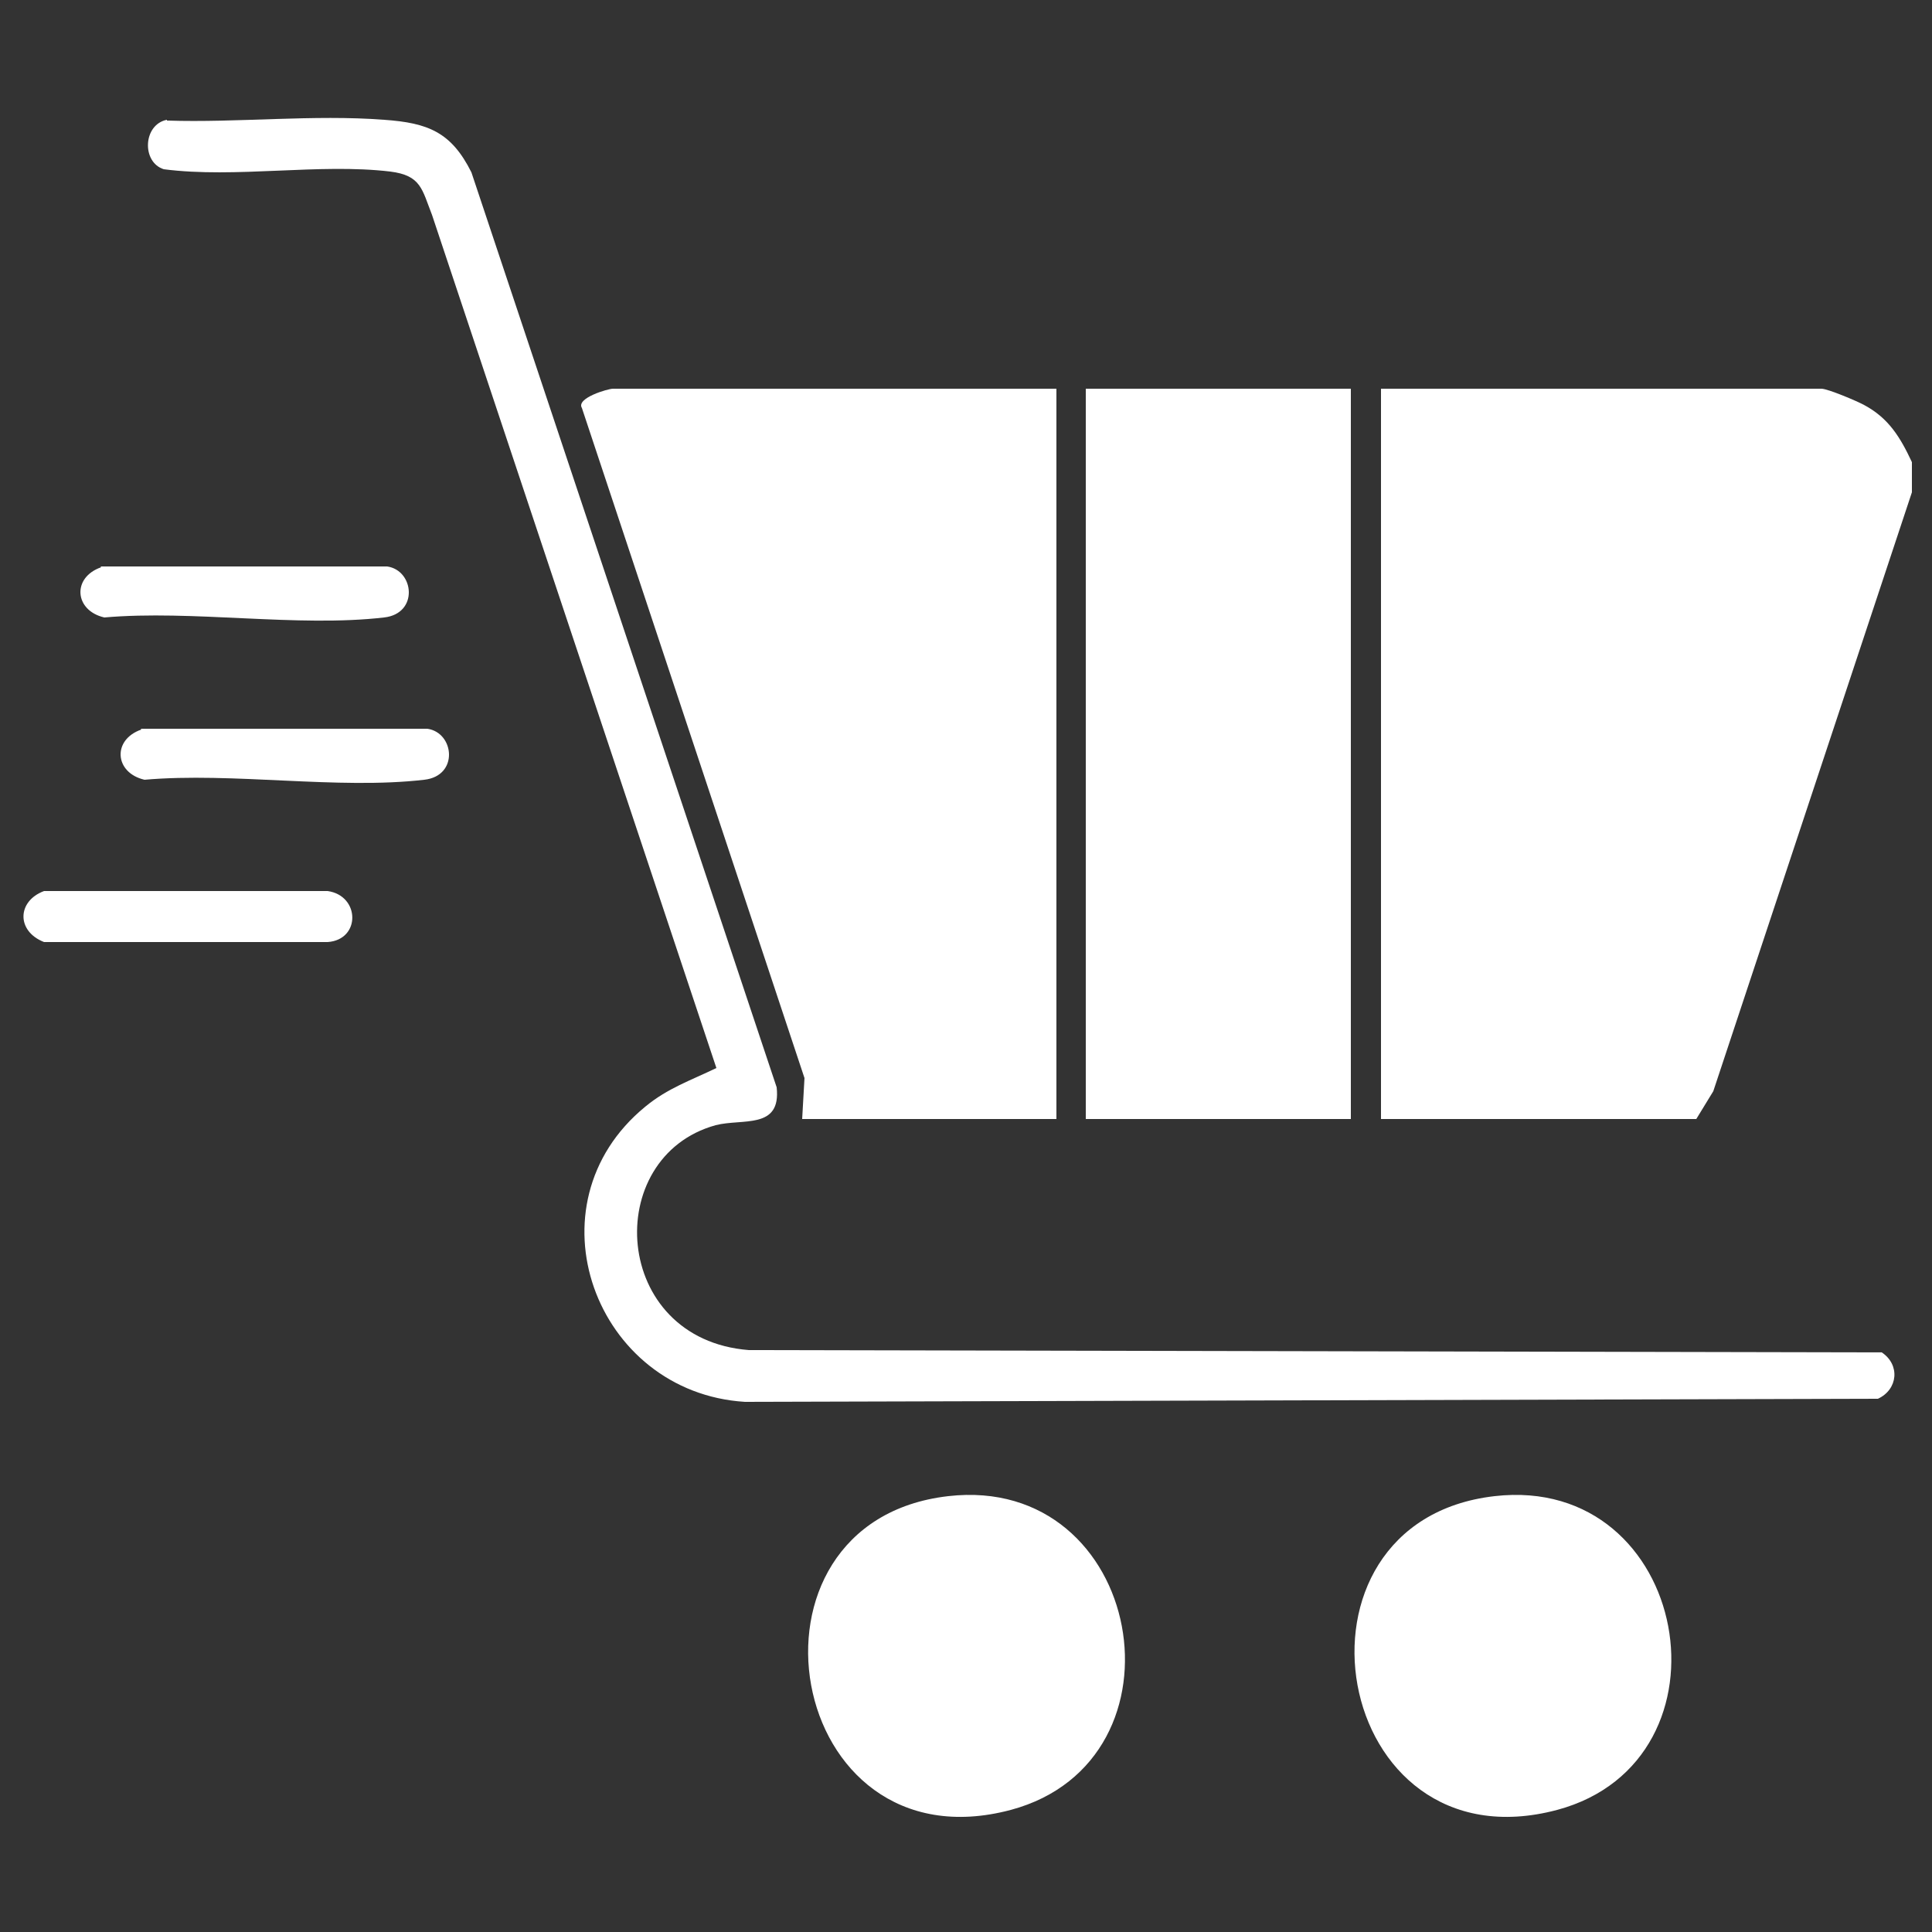 <?xml version="1.0" encoding="UTF-8"?>
<svg id="Layer_1" data-name="Layer 1" xmlns="http://www.w3.org/2000/svg" viewBox="0 0 25 25">
  <rect x="0" y="0" width="25" height="25" fill="#333333" stroke="none"/>
  <defs>
    <style>
      .cls-1 {
        fill: #fff;
      }
    </style>
  </defs>
  <path class="cls-1" d="M24.74,5.99v.38l-2.57,7.75-.22.36h-4.08V5.03h5.7c.08,0,.46.16.55.21.32.17.47.42.62.74Z"/>
  <path class="cls-1" d="M13.67,5.03v9.45h-3.29l.03-.53-2.88-8.67c-.08-.13.34-.25.4-.25h5.75Z"/>
  <rect class="cls-1" x="14.05" y="5.03" width="3.43" height="9.45"/>
  <path class="cls-1" d="M2.16,1.56c.91.03,1.9-.08,2.81-.01.57.04.87.16,1.13.68l3.95,11.84c.06.55-.44.4-.79.49-1.48.41-1.35,2.77.43,2.91l14.66.03c.24.16.21.48-.05.6l-14.66.04c-1.94-.12-2.84-2.55-1.29-3.82.29-.24.59-.34.92-.5L5.59,2.78c-.13-.33-.14-.51-.54-.56-.92-.11-2,.09-2.93-.03-.29-.09-.27-.58.04-.64Z"/>
  <path class="cls-1" d="M19.34,19.36c2.53-.29,3.19,3.42.81,4.06-2.93.78-3.69-3.73-.81-4.06Z"/>
  <path class="cls-1" d="M12.27,19.36c2.53-.29,3.19,3.42.81,4.06-2.93.78-3.69-3.73-.81-4.06Z"/>
  <path class="cls-1" d="M1.3,7.33h3.71c.35.05.41.61-.04.66-1.12.13-2.48-.1-3.62,0-.39-.09-.42-.52-.04-.65Z"/>
  <path class="cls-1" d="M1.82,9.43h3.71c.35.05.41.61-.04.66-1.12.13-2.48-.1-3.62,0-.39-.09-.42-.52-.04-.65Z"/>
  <path class="cls-1" d="M.58,11.53h3.66c.42.06.43.63,0,.66H.57c-.36-.14-.35-.53,0-.66Z"/>
</svg>